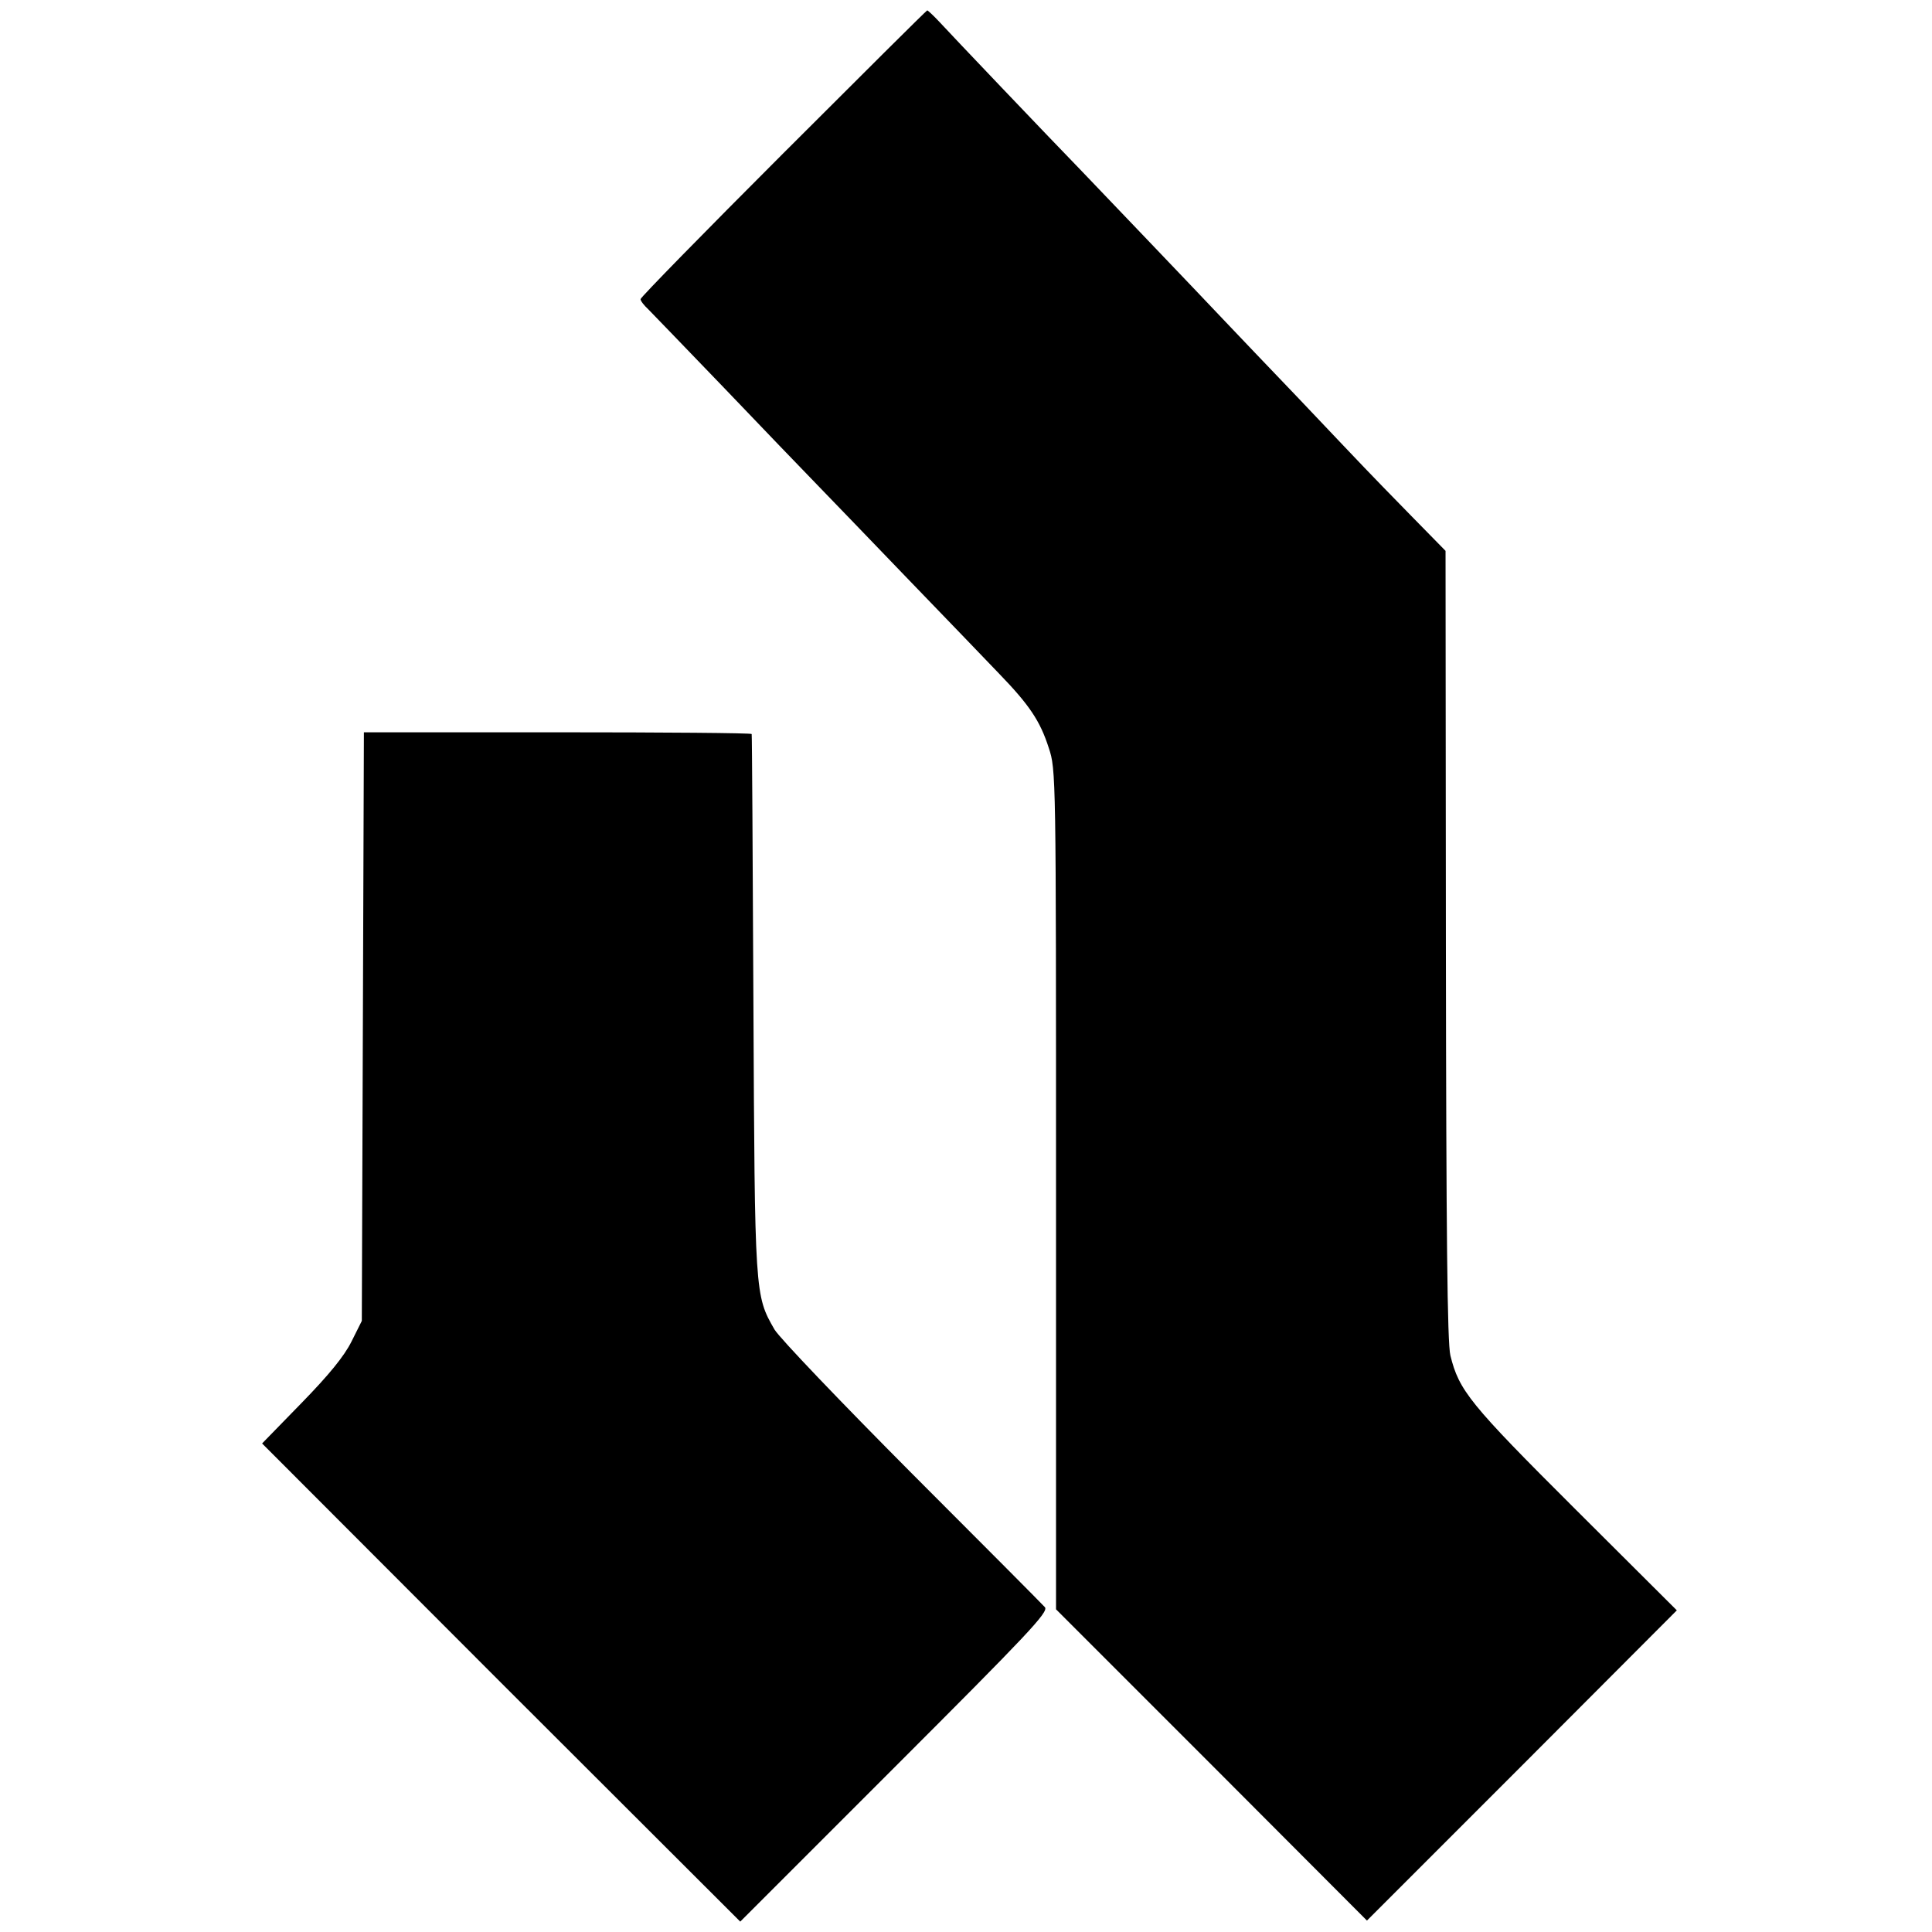 <?xml version="1.0" standalone="no"?>
<!DOCTYPE svg PUBLIC "-//W3C//DTD SVG 20010904//EN"
 "http://www.w3.org/TR/2001/REC-SVG-20010904/DTD/svg10.dtd">
<svg version="1.0" xmlns="http://www.w3.org/2000/svg"
 width="558pt" height="558pt" viewBox="0 0 558 558"
 preserveAspectRatio="xMidYMid meet">
<g transform="translate(0,558) scale(0.1,-0.1)"
fill="#000000" stroke="none">
<path d="M2262 5137 c-226 -226 -412 -416 -412 -421 0 -5 10 -18 23 -30 12
-12 110 -114 218 -226 108 -113 229 -239 269 -280 40 -41 159 -165 265 -275
106 -110 223 -231 260 -270 88 -91 119 -137 144 -215 21 -63 21 -73 21 -1276
l0 -1212 449 -449 449 -450 448 448 447 448 -294 293 c-305 304 -335 342 -360
443 -9 37 -12 348 -13 1187 l-1 1137 -100 102 c-55 56 -116 119 -135 139 -19
20 -105 110 -190 200 -85 89 -180 188 -210 220 -84 89 -351 368 -416 436 -99
102 -380 397 -412 432 -16 17 -32 32 -34 32 -2 0 -189 -186 -416 -413z"/>
<path d="M1048 2615 l-3 -850 -30 -60 c-21 -42 -65 -96 -144 -177 l-114 -117
690 -691 691 -690 446 446 c384 384 445 448 434 462 -7 8 -180 182 -384 386
-205 206 -382 391 -397 416 -57 99 -57 99 -61 942 -2 425 -4 775 -5 778 0 3
-253 5 -561 5 l-559 0 -3 -850z"/>
</g>
</svg>
